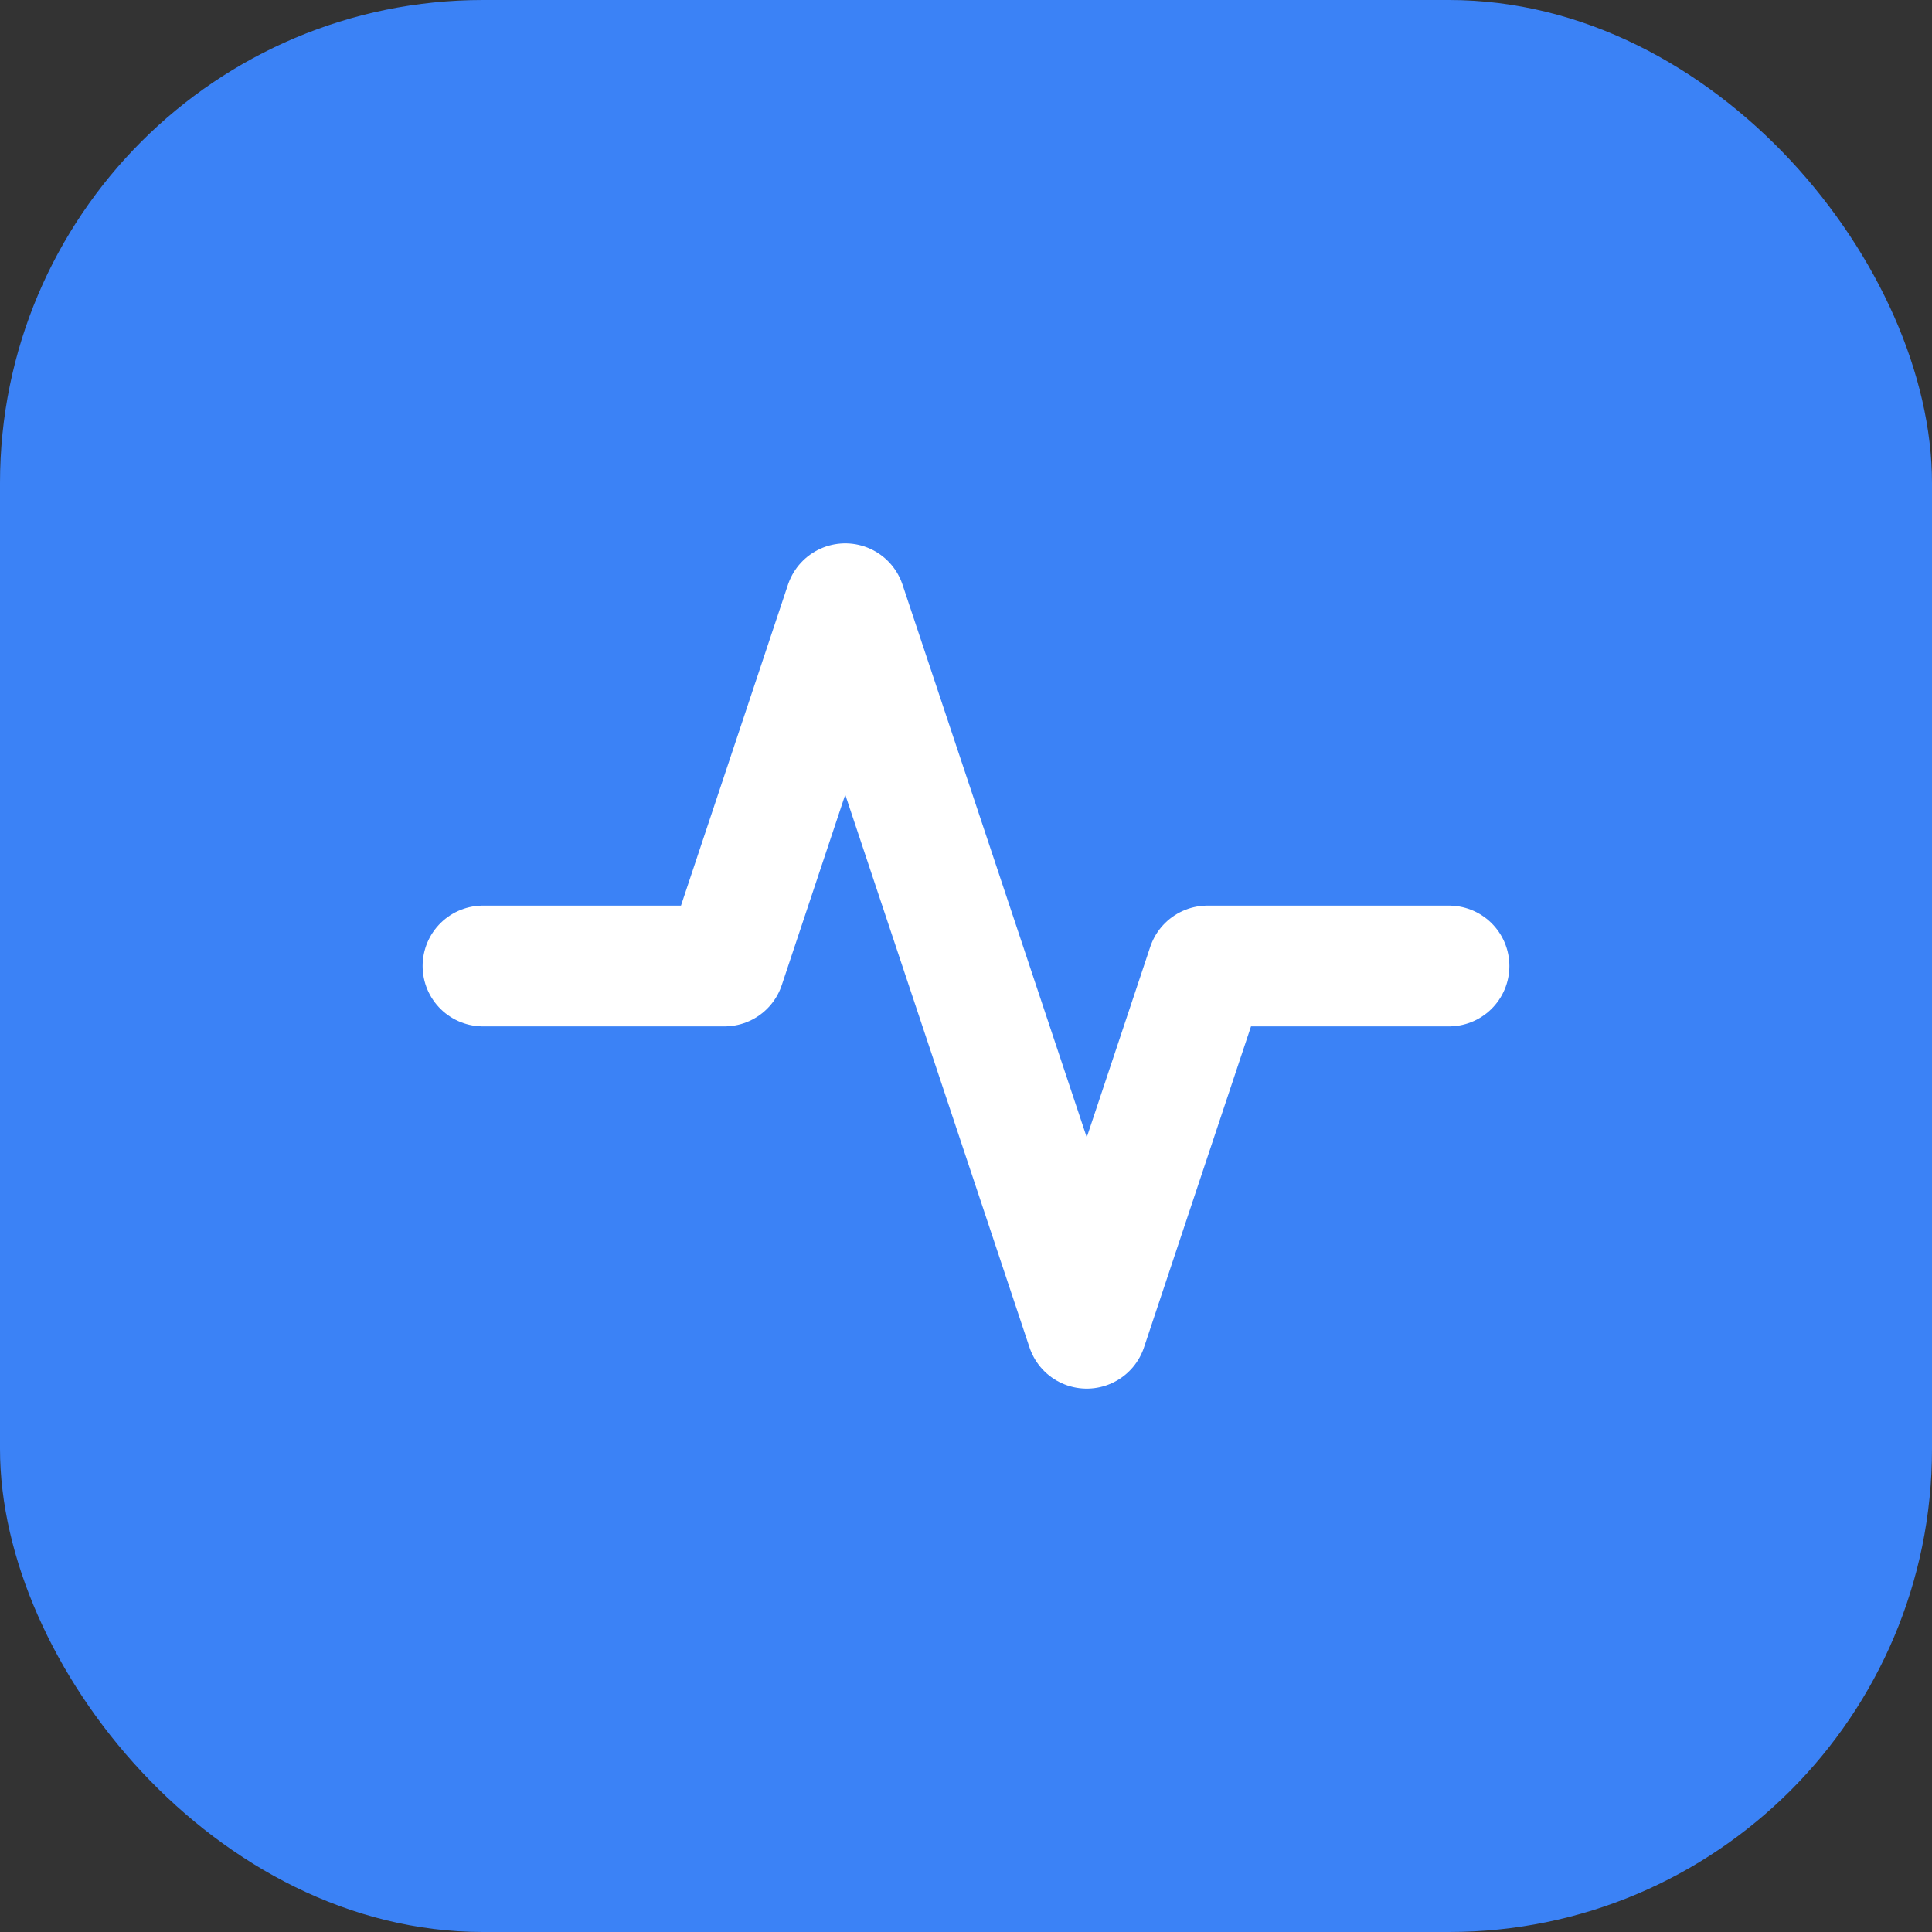 <svg width="32" height="32" viewBox="0 0 32 32" fill="none" xmlns="http://www.w3.org/2000/svg">
  <rect x="0" y="0" width="32" height="32" fill="#333333" stroke="none"/>
  <rect width="32" height="32" rx="8" fill="#3B82F6"/>
  <path d="M8 16h4l2-6 4 12 2-6h4" stroke="white" stroke-width="2" stroke-linecap="round" stroke-linejoin="round"/>
</svg>